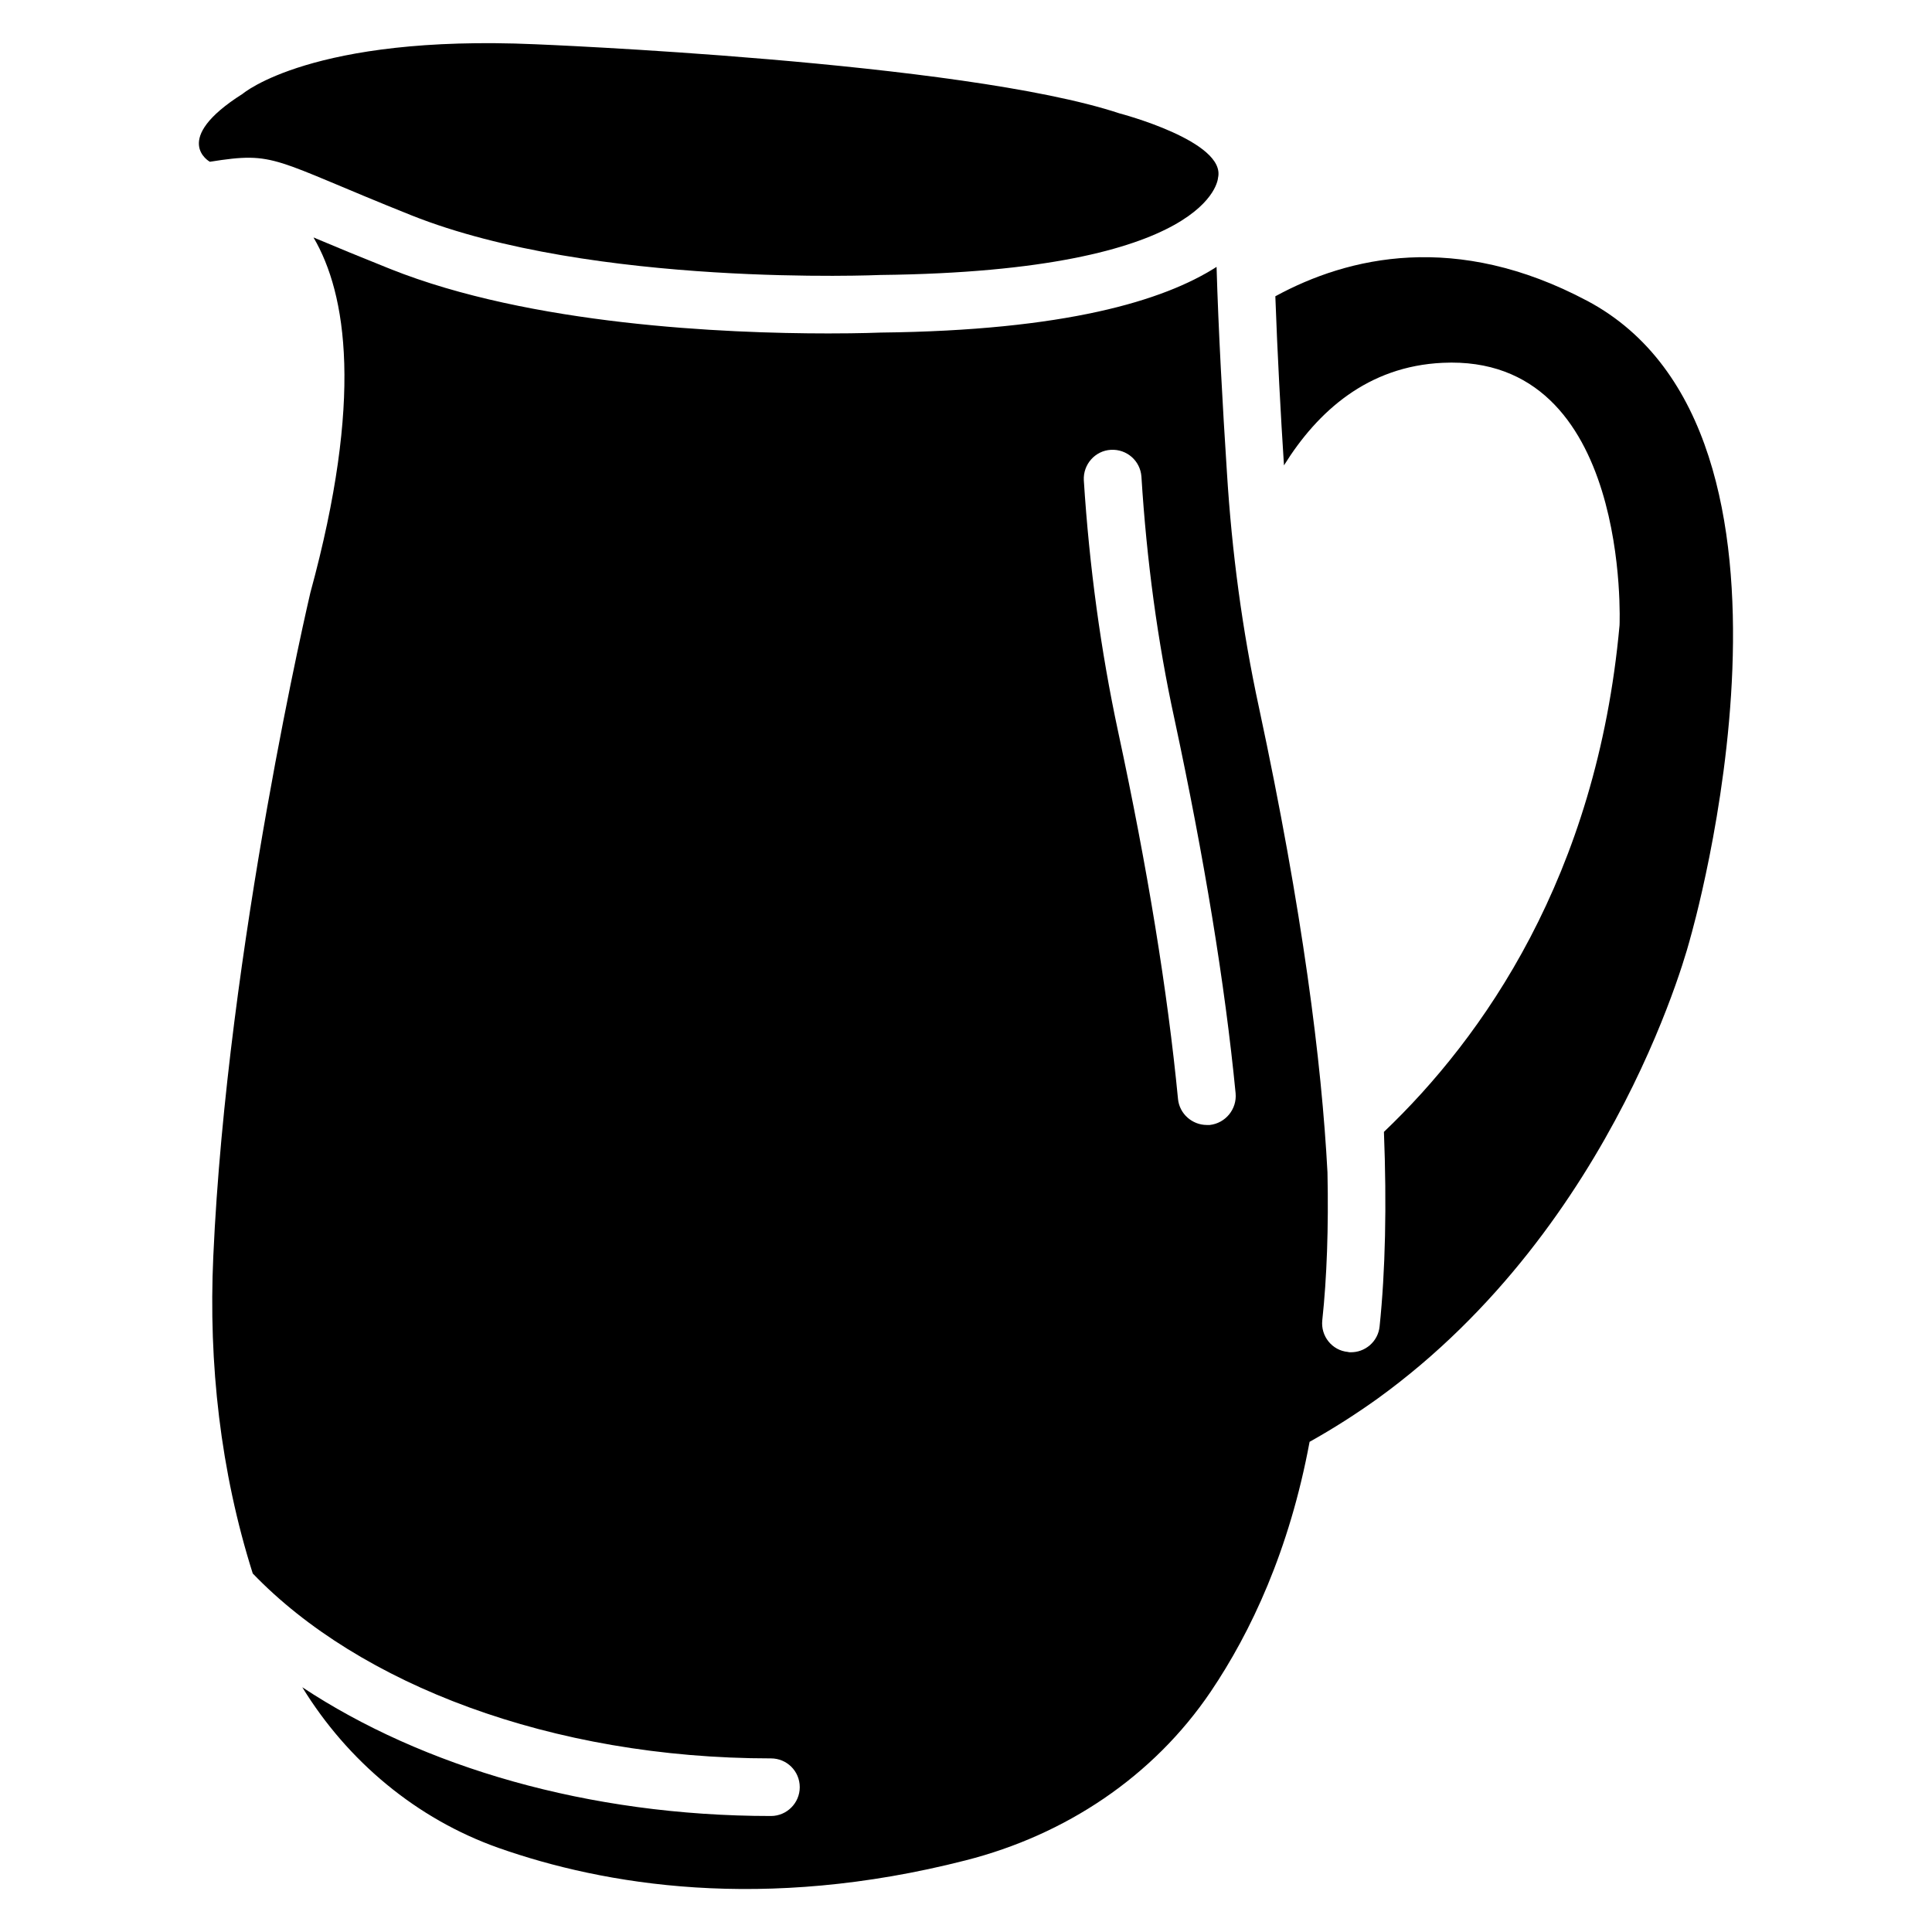 <?xml version="1.0" encoding="UTF-8"?>
<!-- Uploaded to: ICON Repo, www.iconrepo.com, Generator: ICON Repo Mixer Tools -->
<svg fill="#000000" width="800px" height="800px" version="1.1" viewBox="144 144 512 512" xmlns="http://www.w3.org/2000/svg">
 <g>
  <path d="m253.05 201.07c48.09 19.16 124.27 15.801 124.27 15.801 88.242-0.992 89.465-25.727 89.465-25.727 2.289-9.695-26.105-17.098-26.105-17.098-41.68-13.816-154.88-18.32-154.88-18.32-59.164-2.594-77.484 13.129-77.484 13.129-19.312 12.215-8.703 18.016-8.703 18.016 17.711-2.824 16.184-0.688 53.438 14.199z"/>
  <path d="m564.65 223.74c-34.73-18.473-63.359-11.754-82.672-1.223 0.535 14.961 1.449 31.984 2.289 44.809 8.93-14.352 22.215-26.258 42.059-27.176 50-2.367 46.871 69.539 46.871 69.539-6.031 66.641-36.336 109.39-62.441 134.27 0.762 19.465 0.383 36.871-1.145 51.527-0.383 4.047-3.894 7.023-7.863 6.871-0.152 0-0.383 0-0.535-0.078-4.199-0.383-7.25-4.199-6.793-8.398 1.223-11.375 1.68-24.578 1.375-39.16-1.527-29.082-6.566-69.16-18.168-123.28-4.426-20.457-7.176-41.223-8.473-62.137-1.145-17.559-2.289-38.395-2.75-54.578-14.047 9.008-40.227 16.871-88.93 17.406 0 0-5.418 0.23-13.969 0.23-27.402 0-78.855-2.215-116.11-17.098-8.168-3.281-14.504-5.879-19.543-8.016-0.305-0.152-0.457-0.23-0.762-0.305 8.777 14.961 13.207 42.672-0.84 94.121 0 0-22.062 93.816-25.727 175.95-1.297 28.398 1.91 56.945 10.457 83.969 28.168 29.312 79.082 49.008 137.33 49.008 4.199 0 7.633 3.359 7.633 7.633 0 4.199-3.434 7.633-7.633 7.633-48.473 0-92.363-13.055-124.2-34.121 11.984 19.543 30.23 34.887 52.059 42.594 27.785 9.77 70 17.023 123.74 3.281 26.41-6.719 49.695-22.137 64.961-44.73 10.609-15.727 20.84-37.402 26.184-66.184 6.414-3.586 12.367-7.406 18.016-11.449 63.891-46.184 82.898-122.14 82.898-122.14 0.004 0 38.781-133.59-27.324-168.78zm-100.07 218.39h-0.762c-3.894 0-7.25-2.977-7.633-6.871-2.75-28.473-8.094-61.223-15.879-97.402-4.582-21.375-7.633-43.816-9.082-66.562-0.23-4.199 2.977-7.863 7.176-8.09 4.199-0.23 7.785 2.902 8.09 7.098 1.375 22.062 4.273 43.738 8.777 64.352 7.863 36.719 13.359 70.074 16.184 99.082 0.379 4.195-2.672 7.934-6.871 8.395z"/>
 </g>
</svg>